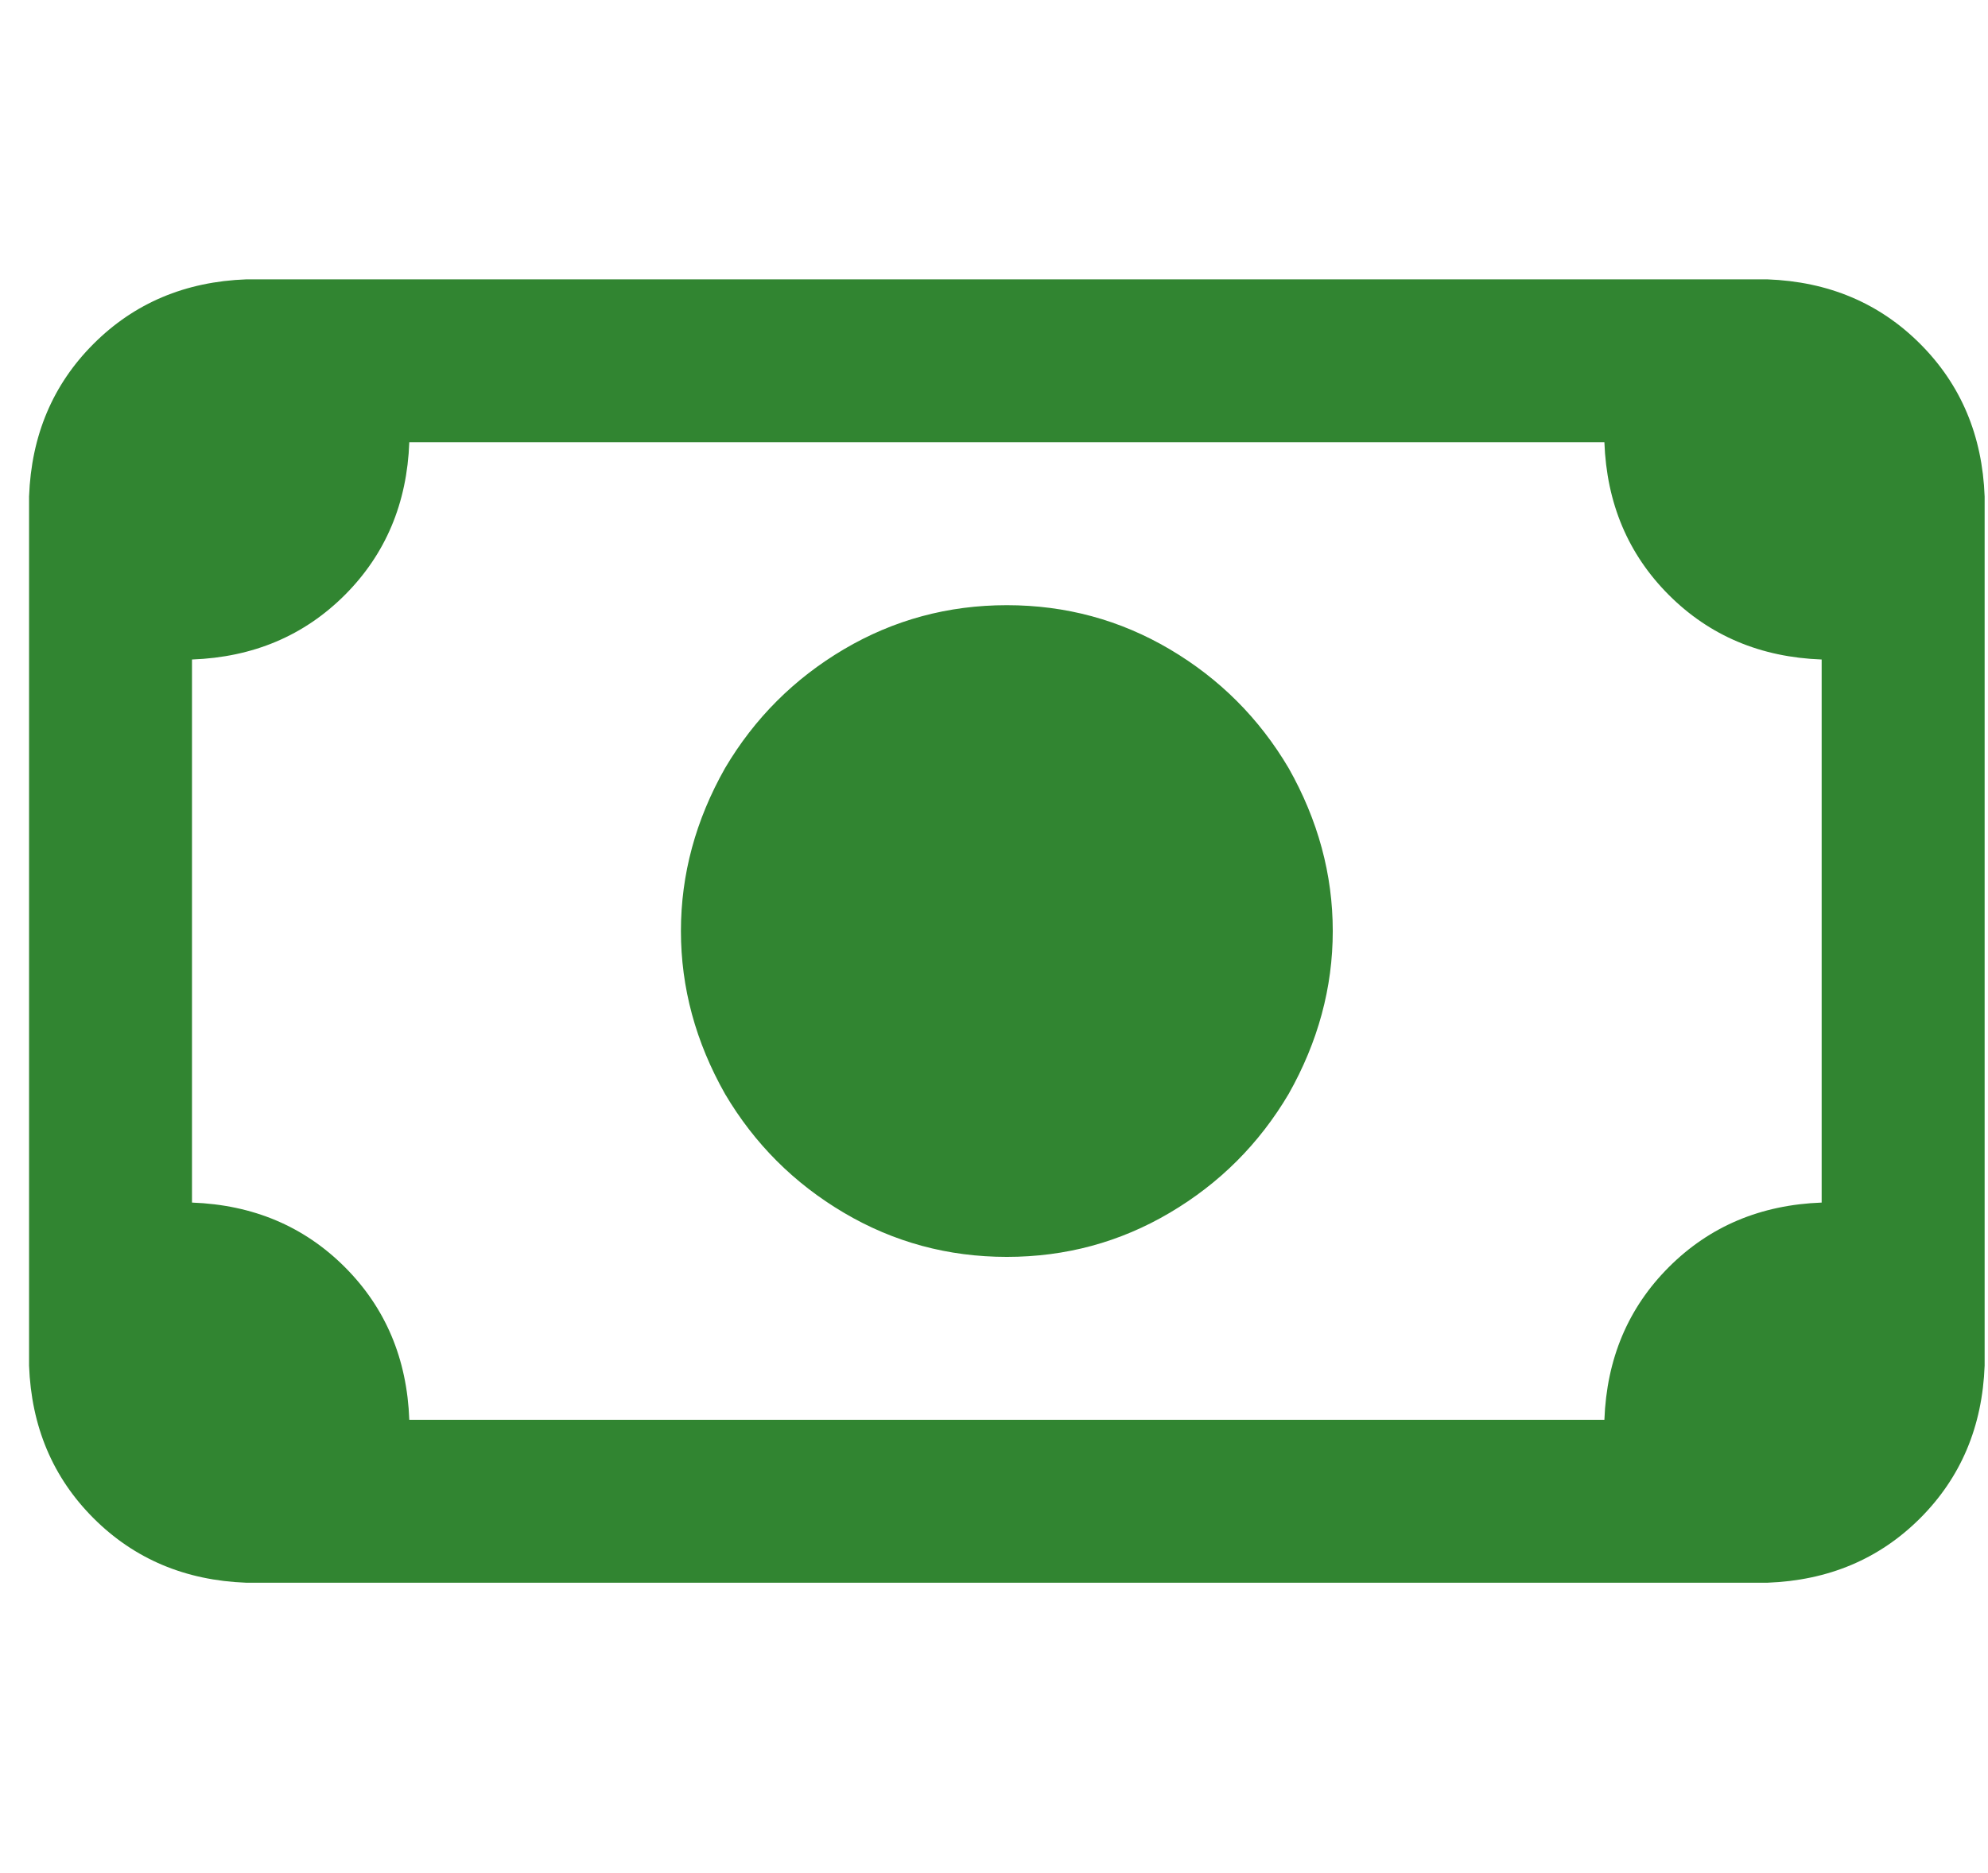 <svg width="52" height="49" viewBox="0 0 52 49" fill="none" xmlns="http://www.w3.org/2000/svg">
<g clip-path="url(#clip0_1046_6747)">
<path d="M10.706 11.571C10.647 13.17 10.084 14.502 9.019 15.568C7.953 16.633 6.621 17.196 5.022 17.255V31.464C6.621 31.523 7.953 32.086 9.019 33.151C10.084 34.217 10.647 35.549 10.706 37.148H41.966C42.025 35.549 42.587 34.217 43.653 33.151C44.719 32.086 46.051 31.523 47.649 31.464V17.255C46.051 17.196 44.719 16.633 43.653 15.568C42.587 14.502 42.025 13.17 41.966 11.571H10.706ZM0.76 12.992C0.819 11.394 1.381 10.062 2.447 8.996C3.513 7.93 4.845 7.368 6.443 7.309H46.228C47.827 7.368 49.159 7.93 50.225 8.996C51.29 10.062 51.853 11.394 51.912 12.992V35.727C51.853 37.325 51.29 38.657 50.225 39.723C49.159 40.788 47.827 41.351 46.228 41.41H6.443C4.845 41.351 3.513 40.788 2.447 39.723C1.381 38.657 0.819 37.325 0.76 35.727V12.992ZM26.336 15.834C27.875 15.834 29.296 16.219 30.599 16.988C31.901 17.758 32.937 18.794 33.707 20.097C34.476 21.458 34.861 22.879 34.861 24.359C34.861 25.84 34.476 27.26 33.707 28.622C32.937 29.925 31.901 30.961 30.599 31.73C29.296 32.5 27.875 32.885 26.336 32.885C24.797 32.885 23.376 32.5 22.073 31.73C20.771 30.961 19.735 29.925 18.965 28.622C18.195 27.26 17.811 25.84 17.811 24.359C17.811 22.879 18.195 21.458 18.965 20.097C19.735 18.794 20.771 17.758 22.073 16.988C23.376 16.219 24.797 15.834 26.336 15.834Z" fill="#318531"/>
</g>
<defs>
<clipPath id="clip0_1046_6747">
<rect width="51.152" height="47.742" fill="white" transform="matrix(1 0 0 -1 0.76 48.23)"/>
</clipPath>
</defs>
</svg>
